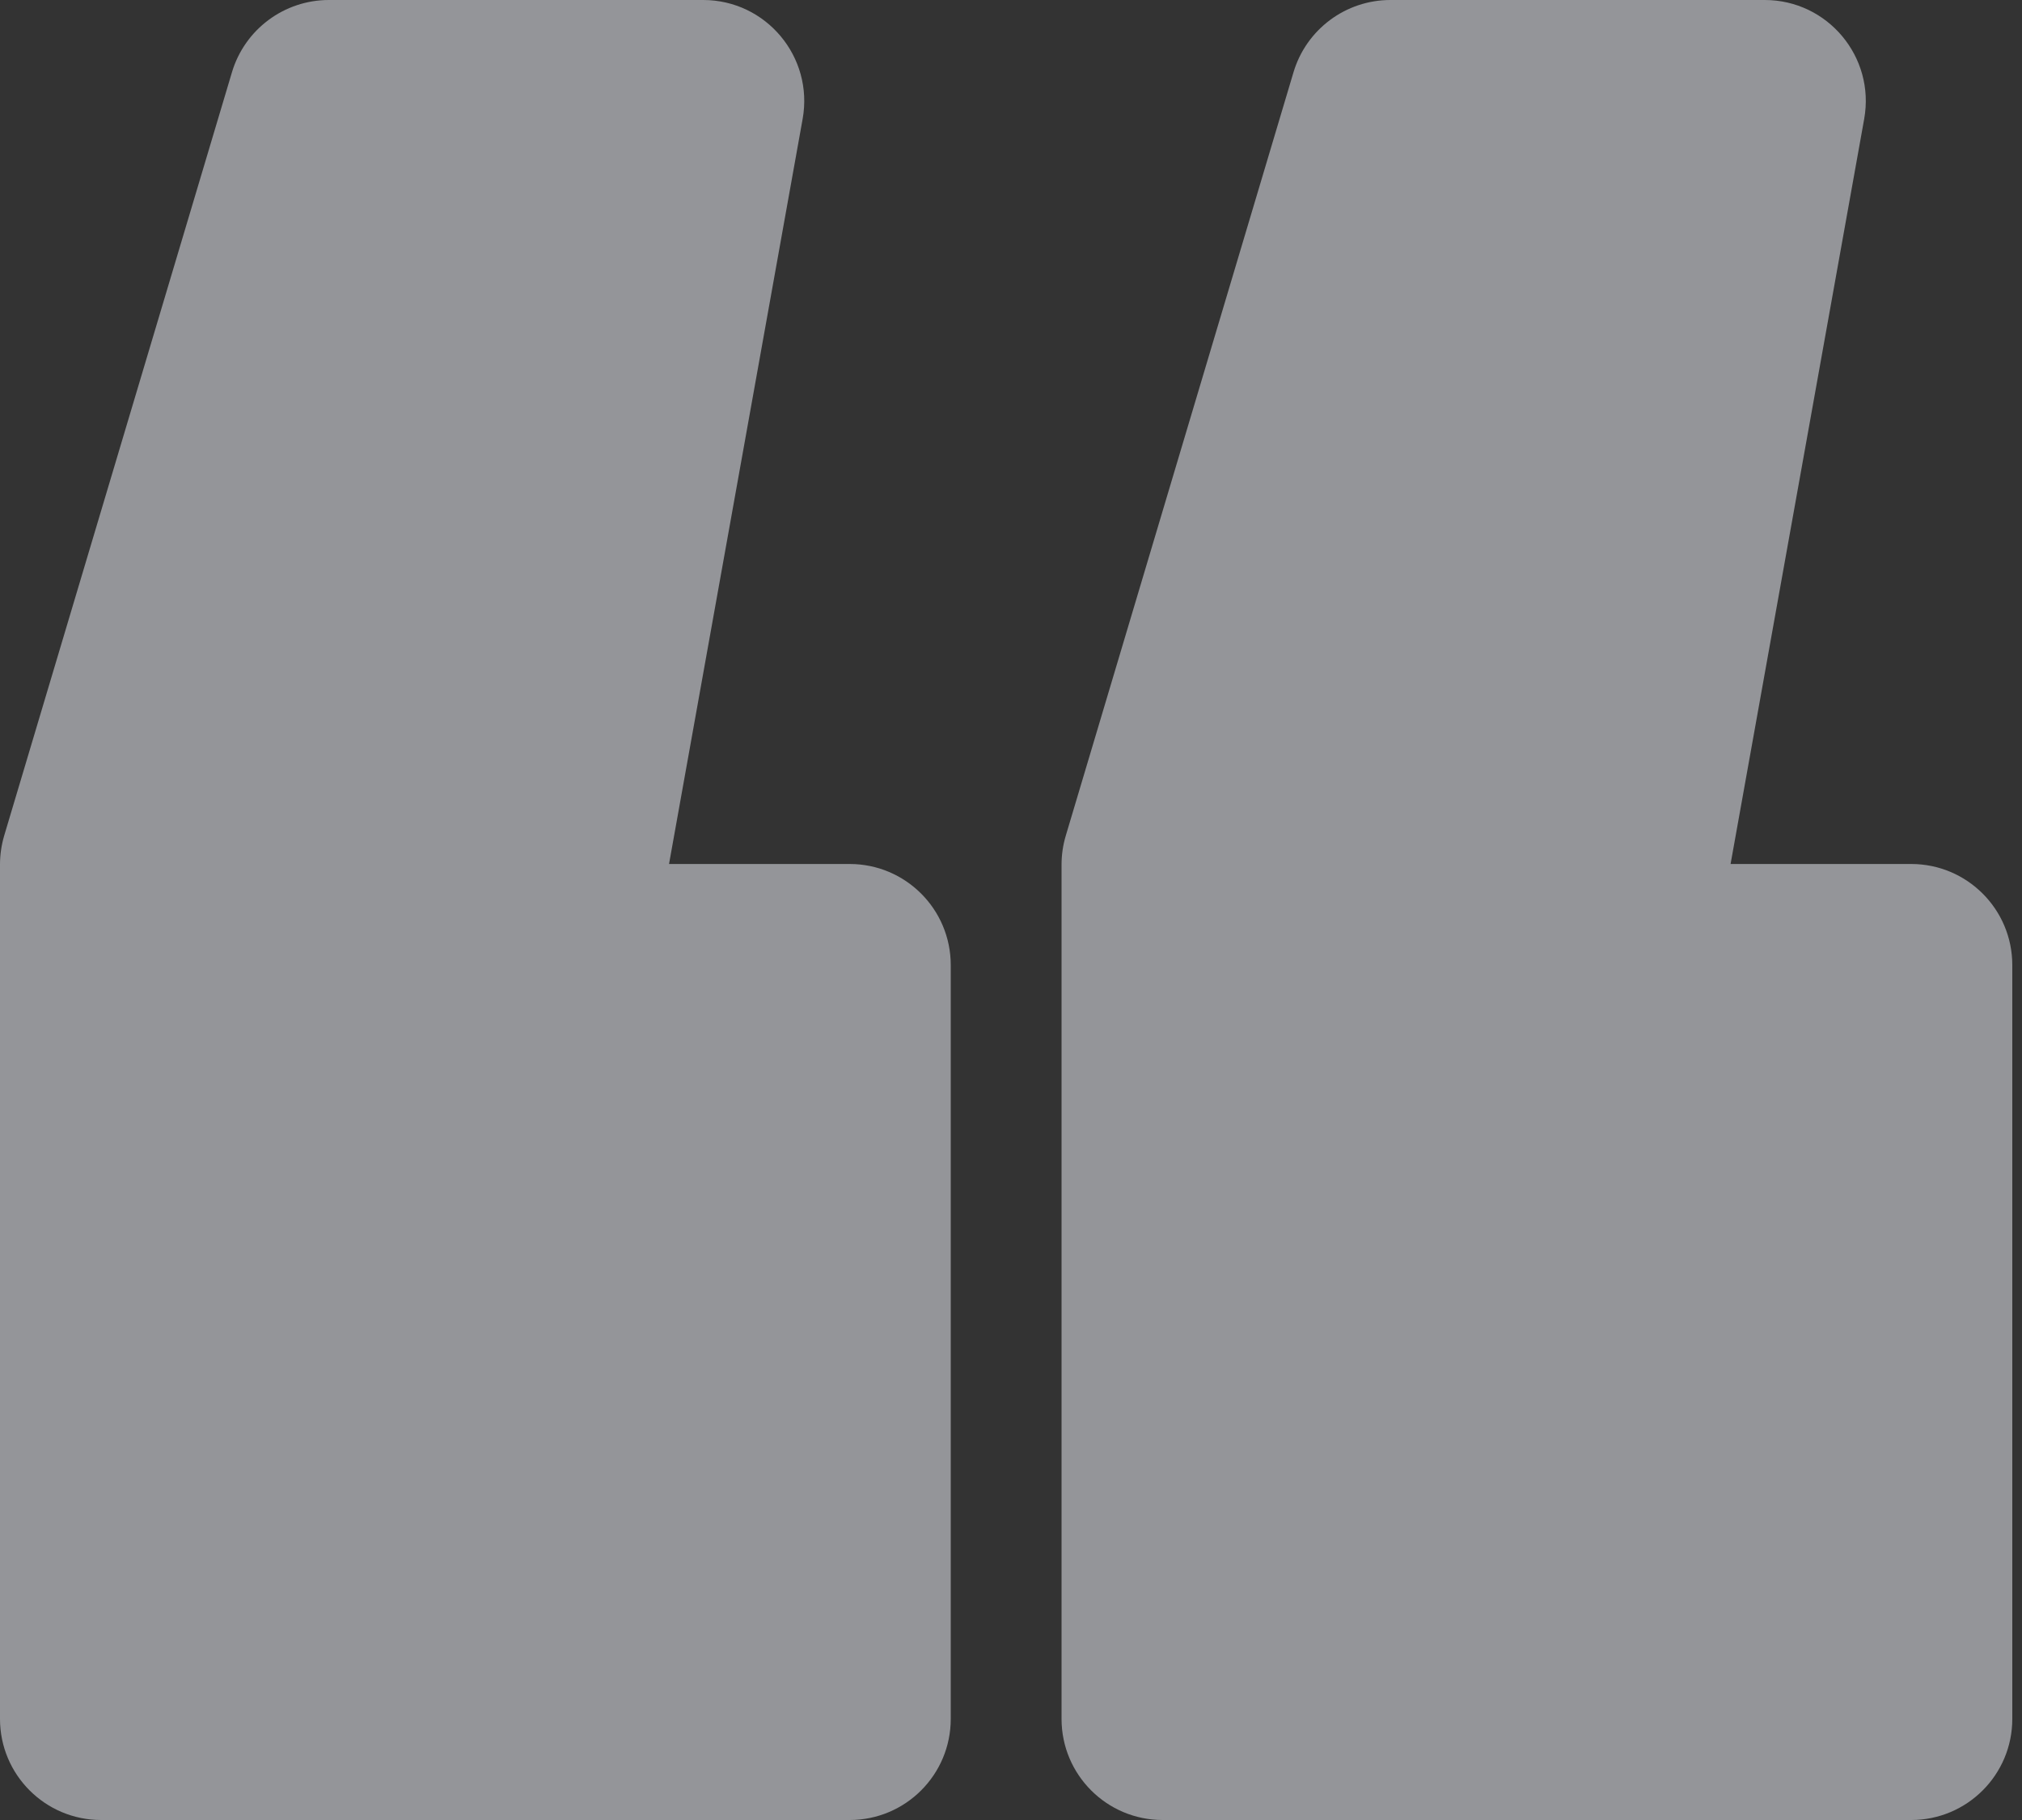 <?xml version="1.0" encoding="UTF-8"?> <svg xmlns="http://www.w3.org/2000/svg" width="40" height="36" viewBox="0 0 40 36" fill="none"><rect x="0" y="0" width="40" height="36" fill="#333333" stroke="none"/> <g opacity="0.5"> <path d="M13.91 0C15.156 0 16.098 1.127 15.878 2.353L13.235 17.09H16.808C17.913 17.09 18.808 17.985 18.808 19.09V34C18.808 35.105 17.913 36 16.808 36H2C0.895 36 0 35.105 0 34V17.101C0 16.908 0.028 16.715 0.083 16.529L4.589 1.428C4.842 0.581 5.622 0 6.506 0H13.91Z" fill="#F5F8FF"></path> <path d="M34.91 0C36.156 0 37.098 1.127 36.878 2.353L34.235 17.09H37.808C38.913 17.09 39.808 17.985 39.808 19.09V34C39.808 35.105 38.913 36 37.808 36H23C21.895 36 21 35.105 21 34V17.101C21 16.908 21.028 16.715 21.084 16.529L25.589 1.428C25.842 0.581 26.622 0 27.506 0H34.91Z" fill="#F5F8FF"></path> </g> </svg> 